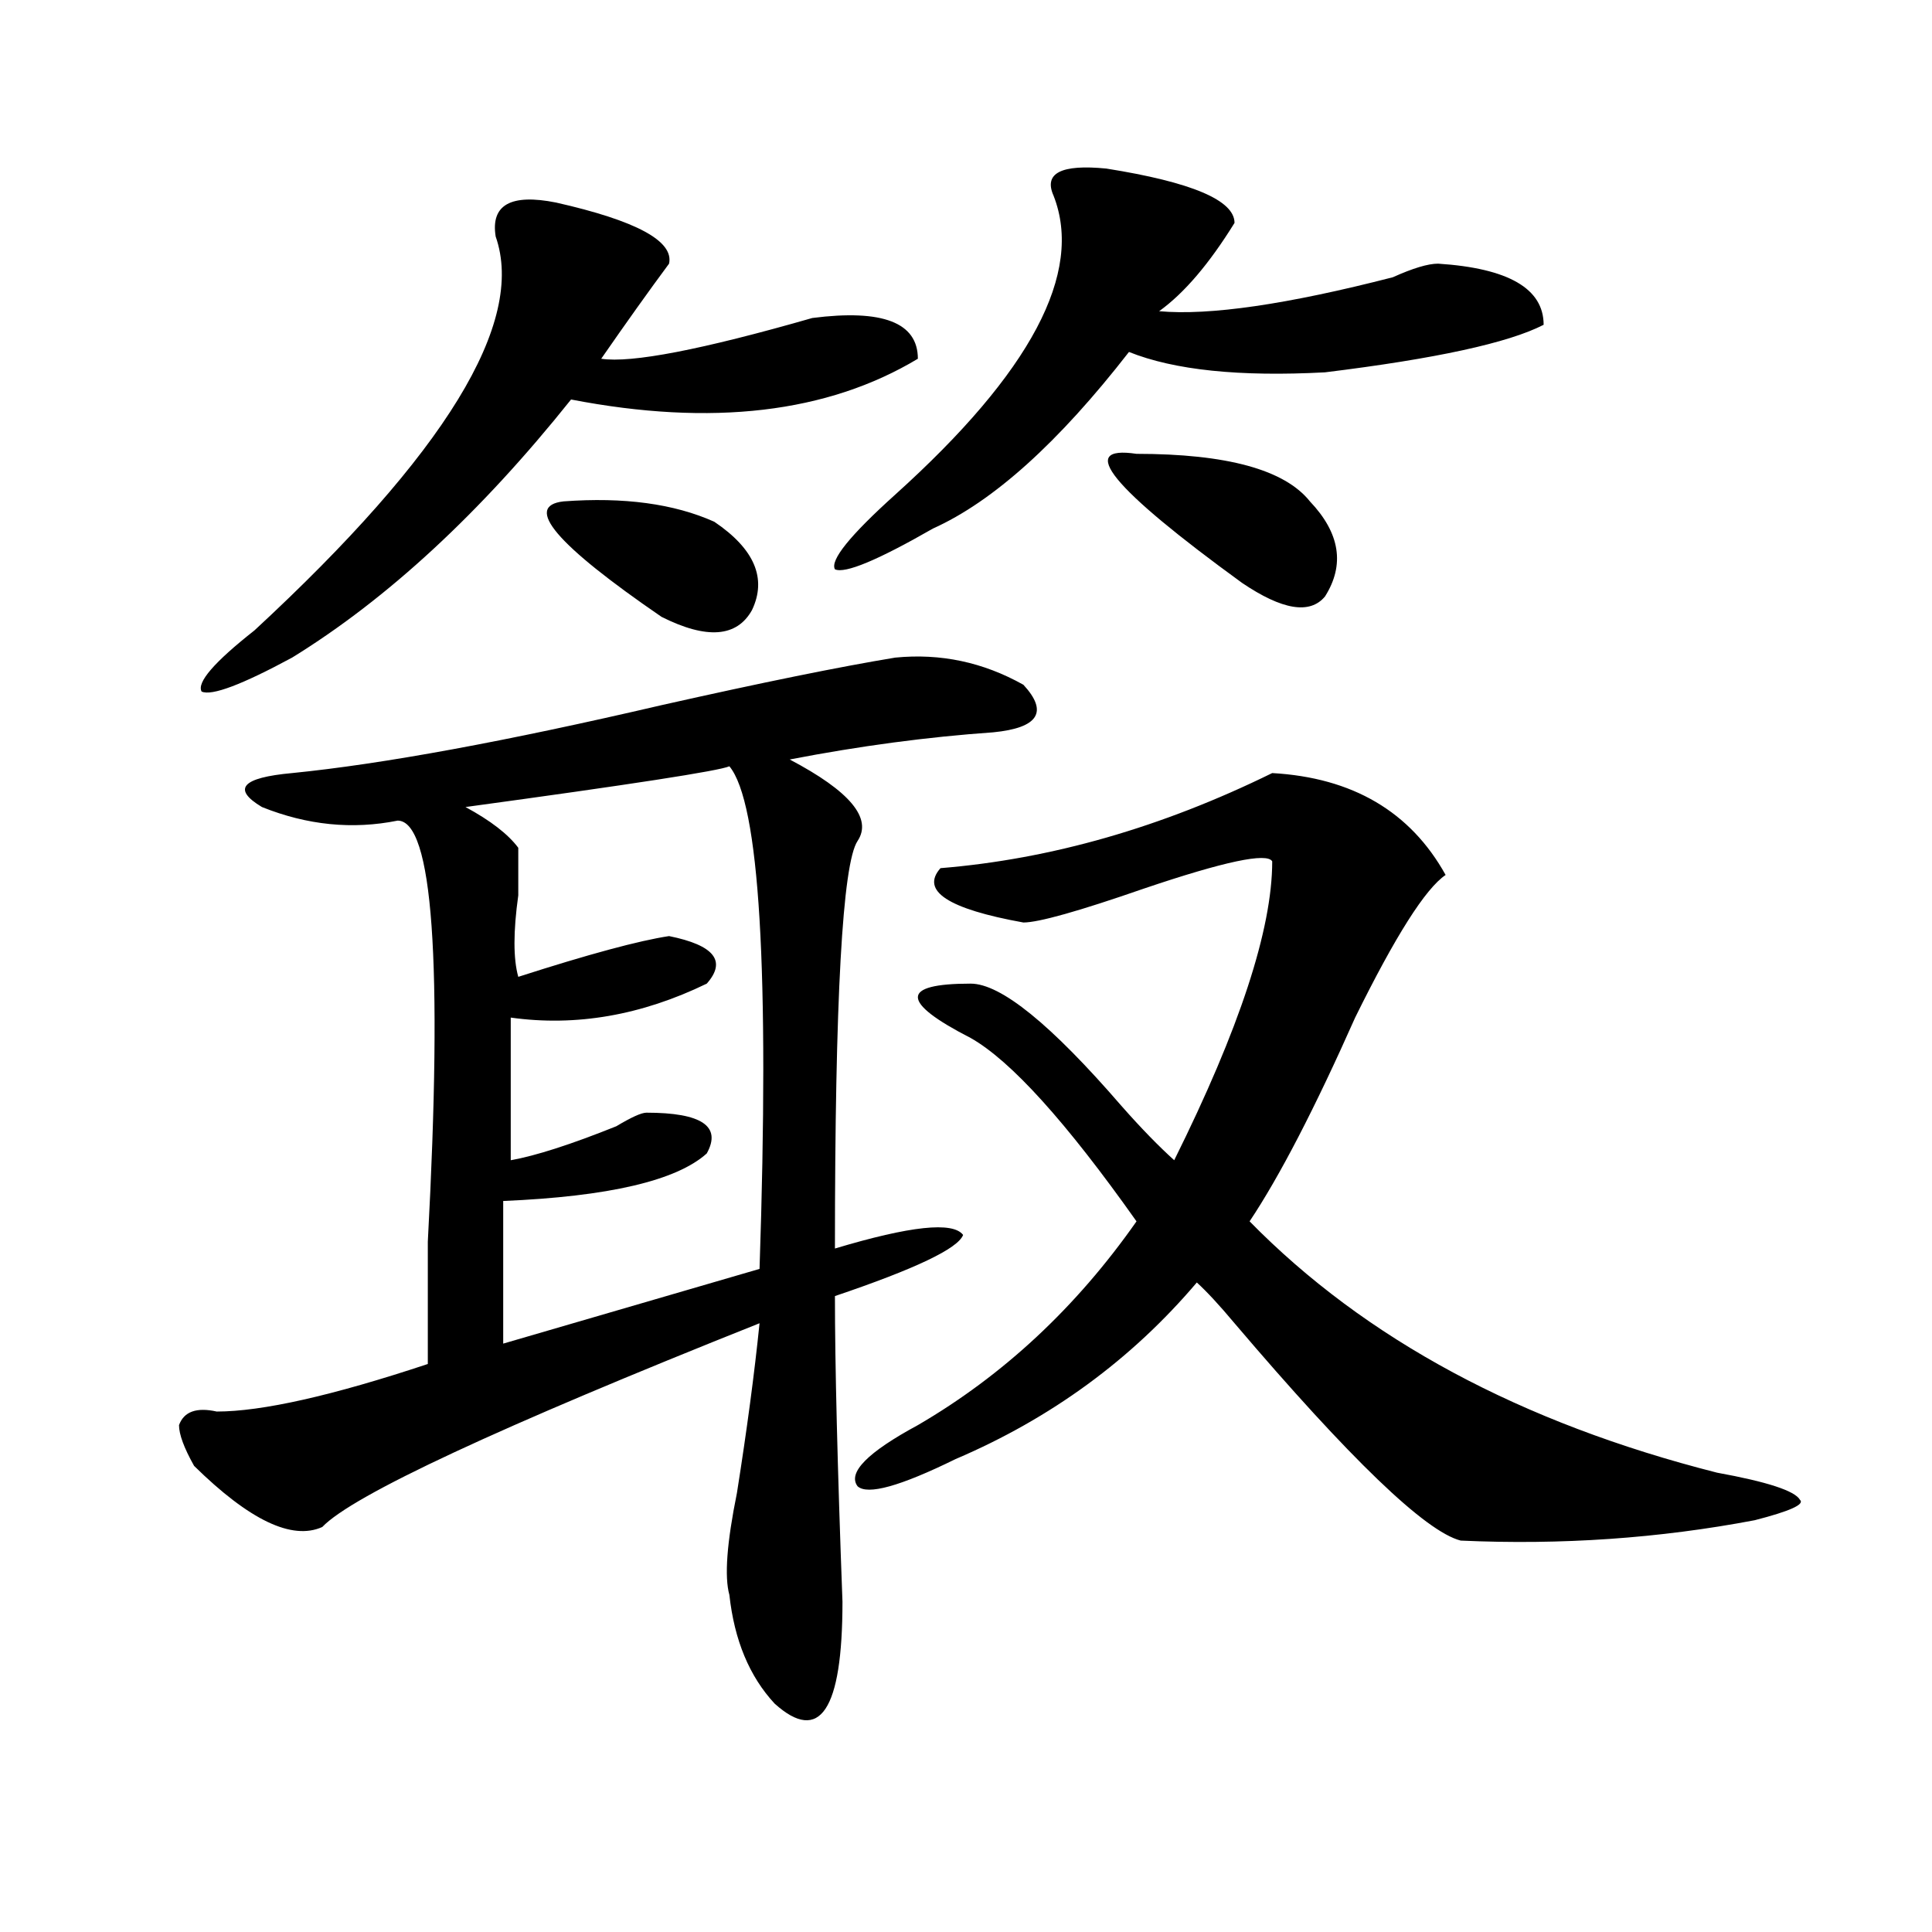 <?xml version="1.0" encoding="utf-8"?>
<!-- Generator: Adobe Illustrator 16.0.0, SVG Export Plug-In . SVG Version: 6.00 Build 0)  -->
<!DOCTYPE svg PUBLIC "-//W3C//DTD SVG 1.1//EN" "http://www.w3.org/Graphics/SVG/1.1/DTD/svg11.dtd">
<svg version="1.1" id="图层_1" xmlns="http://www.w3.org/2000/svg" xmlns:xlink="http://www.w3.org/1999/xlink" x="0px" y="0px"
	 width="1000px" height="1000px" viewBox="0 0 1000 1000" enable-background="new 0 0 1000 1000" xml:space="preserve">
<path d="M514.109,379.047c-33.84,2.362-68.961,7.031-105.363,14.063c31.219,16.425,42.926,30.487,35.121,42.188
	c-7.805,11.756-11.707,82.068-11.707,210.938c39.023-11.7,61.097-14.063,66.34-7.031c-2.621,7.031-24.755,17.578-66.34,31.641
	c0,35.156,1.281,87.891,3.902,158.203c0,56.25-11.707,73.828-35.121,52.734c-13.048-14.063-20.853-32.85-23.414-56.25
	c-2.621-9.394-1.341-26.916,3.902-52.734c5.184-32.794,9.086-62.072,11.707-87.891c-135.301,53.943-210.726,89.1-226.335,105.469
	c-15.609,7.031-37.743-3.516-66.34-31.641c-5.244-9.338-7.805-16.369-7.805-21.094c2.561-7.031,9.085-9.338,19.512-7.031
	c23.414,0,59.816-8.185,109.266-24.609c0-14.063,0-35.156,0-63.281c7.805-145.294,2.561-217.969-15.609-217.969
	c-23.414,4.725-46.828,2.362-70.242-7.031c-15.609-9.338-10.426-15.216,15.609-17.578c46.828-4.669,110.546-16.369,191.214-35.156
	c52.012-11.7,92.315-19.885,120.973-24.609c23.414-2.307,45.487,2.362,66.34,14.063C542.707,368.5,537.523,376.74,514.109,379.047z
	 M287.773,104.828c41.585,9.394,61.097,19.94,58.535,31.641c-10.426,14.063-22.133,30.487-35.121,49.219
	c15.609,2.362,52.012-4.669,109.266-21.094c36.402-4.669,54.633,2.362,54.633,21.094c-46.828,28.125-106.704,35.156-179.508,21.094
	c-46.828,58.612-94.997,103.162-144.386,133.594c-26.036,14.063-41.645,19.94-46.828,17.578
	c-2.622-4.669,6.463-15.216,27.316-31.641c98.839-91.406,140.484-159.356,124.875-203.906
	C253.934,106.036,264.359,100.159,287.773,104.828z M377.527,396.625c-5.243,2.362-50.73,9.394-136.582,21.094
	c12.988,7.031,22.073,14.063,27.316,21.094c0,2.362,0,10.547,0,24.609c-2.621,18.787-2.621,32.85,0,42.188
	c36.402-11.7,62.438-18.731,78.047-21.094c23.414,4.725,29.878,12.909,19.512,24.609c-33.84,16.425-67.681,22.303-101.461,17.578
	v73.828c12.988-2.307,31.219-8.185,54.633-17.578c7.805-4.669,12.988-7.031,15.609-7.031c28.598,0,39.023,7.031,31.219,21.094
	c-15.609,14.063-50.73,22.303-105.363,24.609v73.828l132.68-38.672C398.32,502.094,393.137,415.412,377.527,396.625z
	 M291.676,259.516c31.219-2.308,57.194,1.208,78.047,10.547c20.793,14.063,27.316,29.334,19.512,45.703
	c-7.805,14.063-23.414,15.271-46.828,3.516C287.773,281.818,270.823,261.878,291.676,259.516z M572.645,87.25
	c44.207,7.031,66.34,16.425,66.34,28.125c-13.048,21.094-26.035,36.364-39.023,45.703c25.976,2.362,66.34-3.516,120.973-17.578
	c10.366-4.669,18.171-7.031,23.414-7.031c36.402,2.362,54.633,12.909,54.633,31.641c-18.23,9.394-55.974,17.578-113.168,24.609
	c-44.267,2.362-78.047-1.153-101.461-10.547c-36.462,46.911-70.242,77.344-101.461,91.406
	c-28.657,16.425-45.547,23.456-50.73,21.094c-2.621-4.669,7.805-17.578,31.219-38.672c70.242-63.281,97.559-114.808,81.949-154.688
	C540.085,89.612,549.23,84.942,572.645,87.25z M658.496,400.141c41.585,2.362,71.523,19.94,89.754,52.734
	c-10.426,7.031-26.035,31.641-46.828,73.828c-20.853,46.912-39.023,82.068-54.633,105.469
	c59.816,60.975,140.484,104.315,241.945,130.078c25.976,4.725,40.305,9.394,42.926,14.063c2.562,2.362-5.243,5.878-23.414,10.547
	c-49.449,9.394-100.18,12.909-152.191,10.547c-18.23-4.669-57.254-42.188-117.07-112.5c-7.805-9.338-14.328-16.369-19.512-21.094
	c-33.84,39.881-75.485,70.313-124.875,91.406c-28.657,14.063-45.547,18.787-50.73,14.063c-5.243-7.031,5.184-17.578,31.219-31.641
	c44.207-25.763,81.949-60.919,113.168-105.469c-36.462-51.525-65.059-83.166-85.852-94.922
	c-18.23-9.338-27.316-16.369-27.316-21.094c0-4.669,9.086-7.031,27.316-7.031c15.609,0,41.585,21.094,78.047,63.281
	c10.366,11.756,19.512,21.094,27.316,28.125c33.78-67.95,50.73-119.531,50.73-154.688c-2.621-4.669-24.755,0-66.34,14.063
	c-33.84,11.756-54.633,17.578-62.438,17.578c-39.023-7.031-53.352-16.369-42.926-28.125
	C543.987,444.69,601.242,428.266,658.496,400.141z M588.254,234.906c46.828,0,76.706,8.239,89.754,24.609
	c15.609,16.425,18.171,32.85,7.805,49.219c-7.805,9.394-22.133,7.031-42.926-7.031C575.206,252.484,557.035,230.237,588.254,234.906
	z"/>
</svg>
